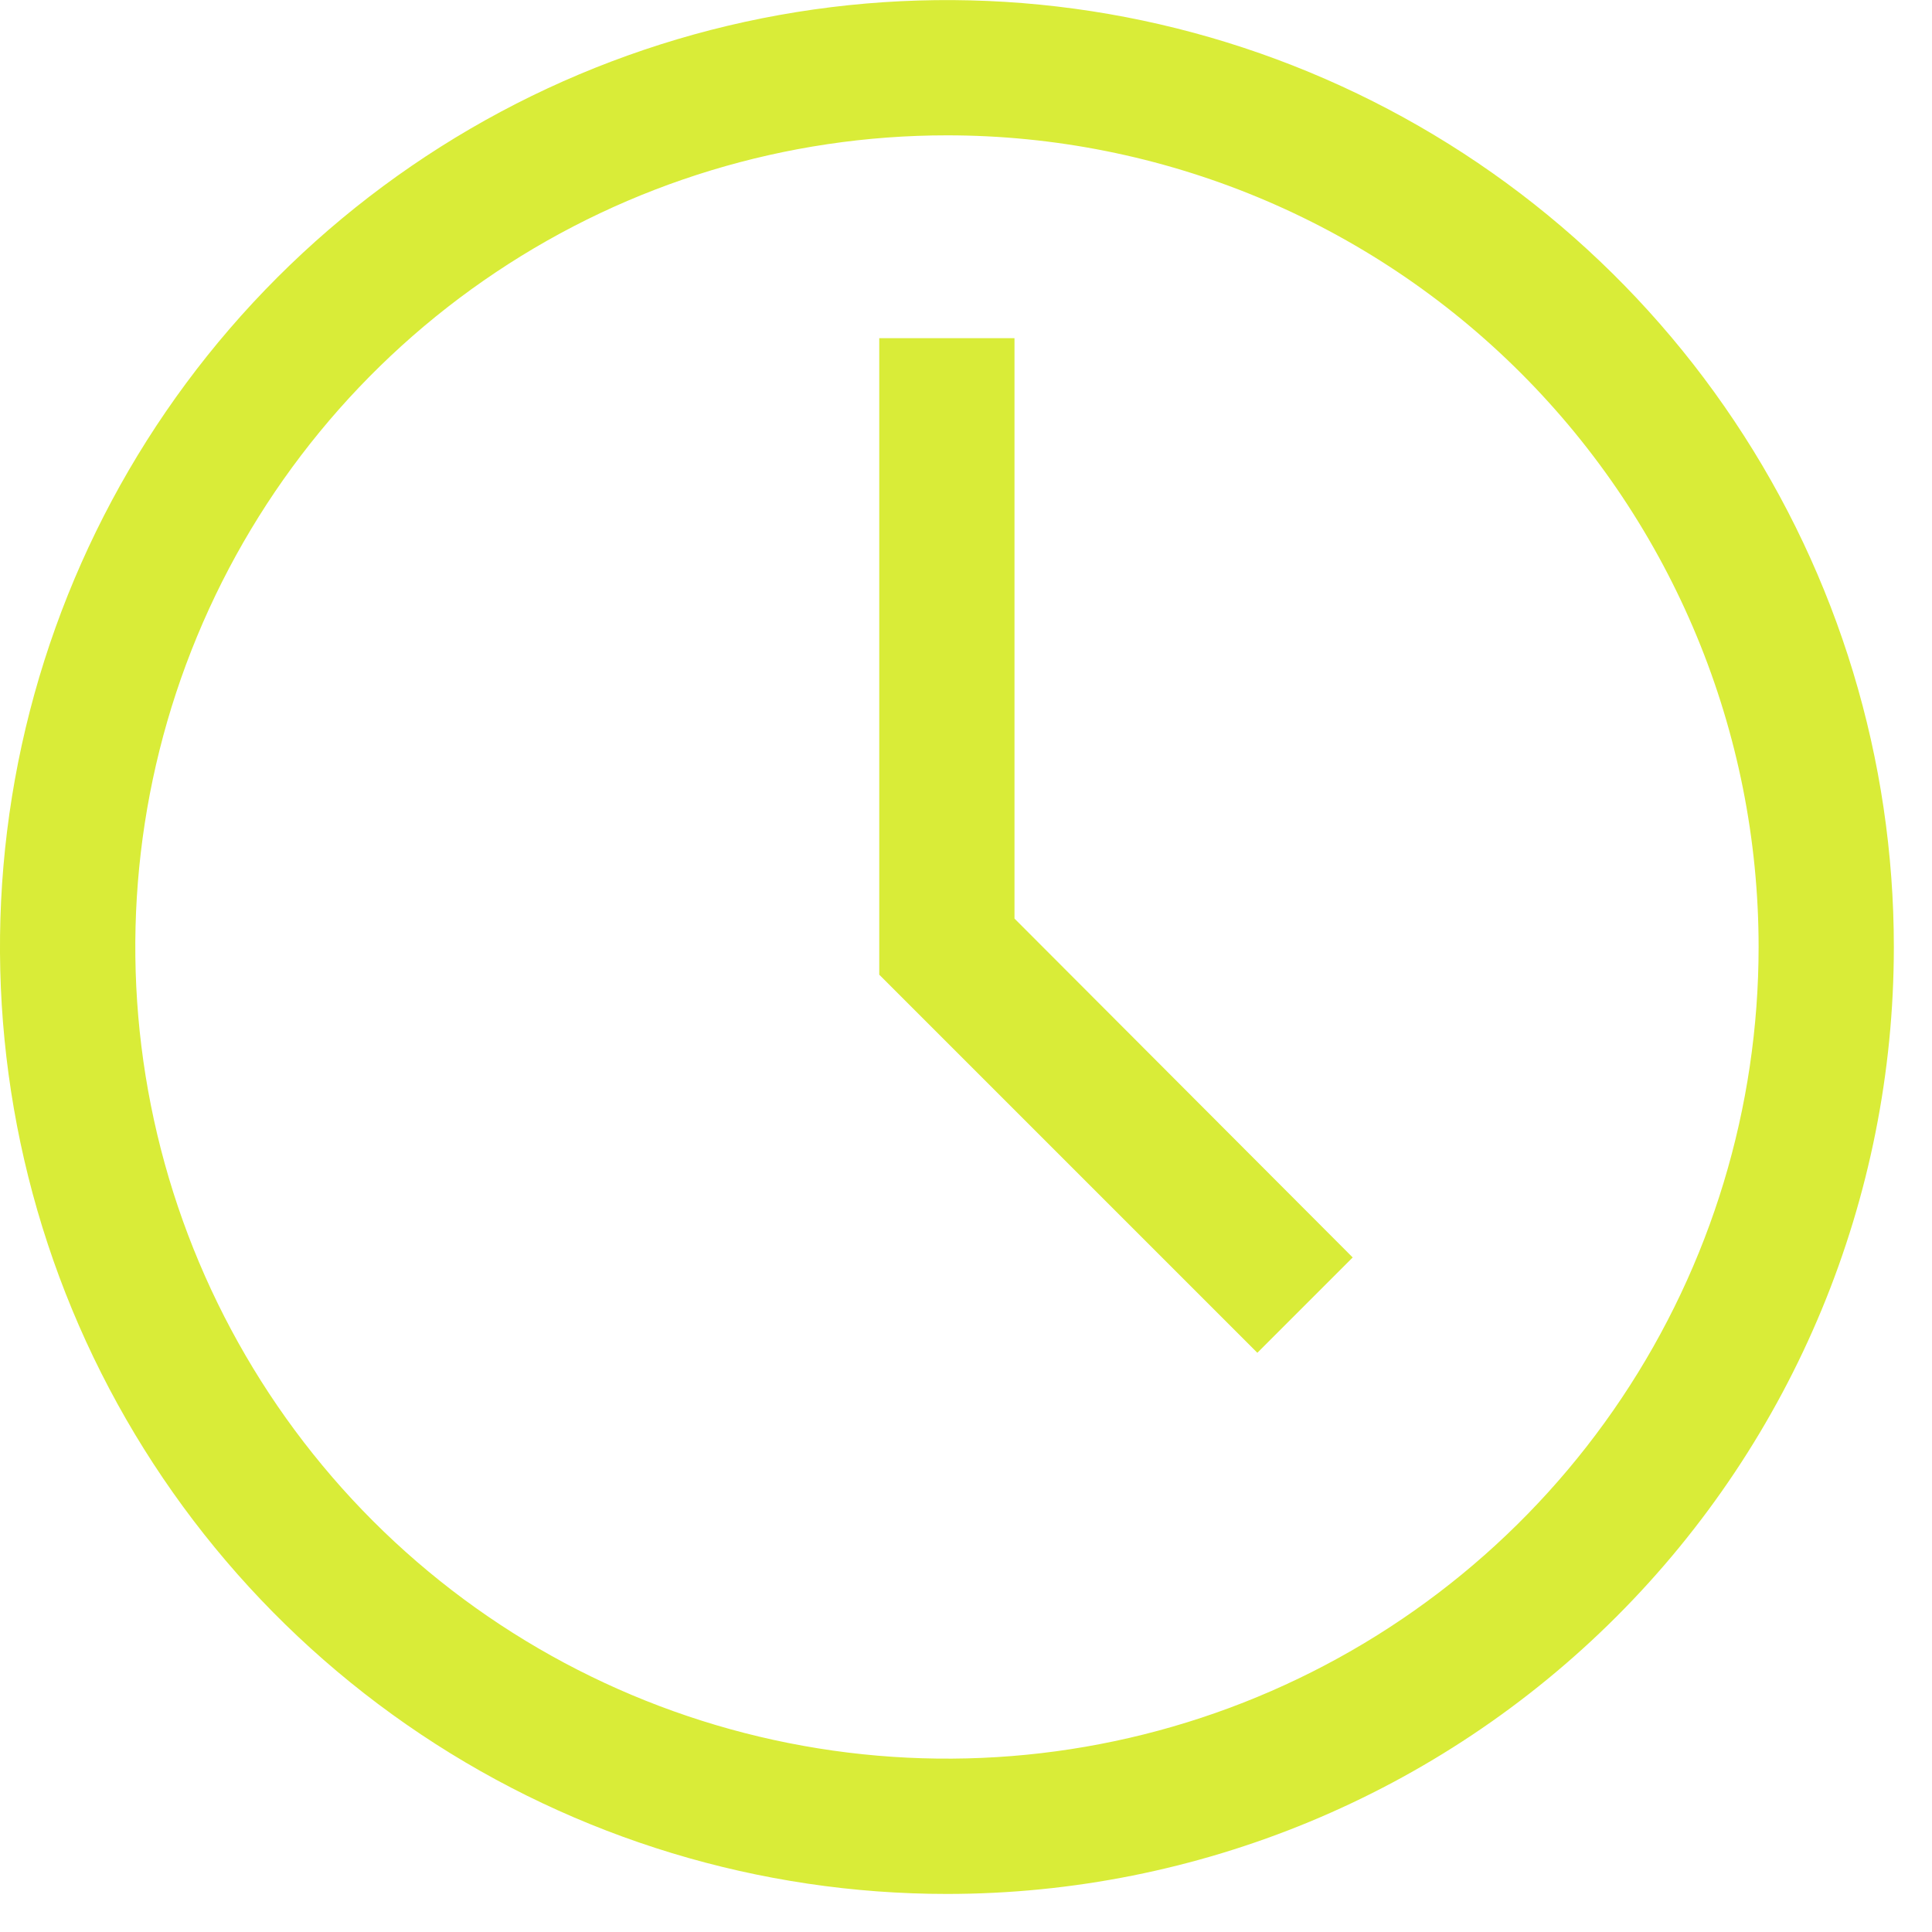 <?xml version="1.0" encoding="UTF-8"?> <svg xmlns="http://www.w3.org/2000/svg" width="20" height="20" viewBox="0 0 20 20" fill="none"> <path d="M9.803 19.606C7.864 19.606 5.969 19.031 4.357 17.954C2.745 16.877 1.488 15.346 0.746 13.555C0.004 11.763 -0.19 9.792 0.188 7.891C0.567 5.989 1.5 4.243 2.871 2.872C4.242 1.501 5.989 0.567 7.89 0.189C9.792 -0.189 11.763 0.005 13.554 0.747C15.345 1.489 16.876 2.745 17.953 4.357C19.031 5.969 19.605 7.864 19.605 9.803C19.605 12.403 18.573 14.896 16.734 16.735C14.896 18.573 12.403 19.606 9.803 19.606ZM9.803 1.401C8.141 1.401 6.516 1.894 5.135 2.817C3.753 3.74 2.676 5.052 2.04 6.588C1.404 8.123 1.238 9.813 1.562 11.442C1.886 13.072 2.686 14.569 3.861 15.745C5.036 16.92 6.534 17.72 8.164 18.044C9.793 18.368 11.483 18.202 13.018 17.566C14.553 16.93 15.866 15.853 16.789 14.471C17.712 13.09 18.205 11.465 18.205 9.803C18.205 7.575 17.32 5.438 15.744 3.862C14.168 2.286 12.031 1.401 9.803 1.401Z" fill="#D9EC38"></path> <path d="M13.016 14.004L9.102 10.09V3.501H10.502V9.509L14.003 13.017L13.016 14.004Z" fill="#D9EC38"></path> </svg> 